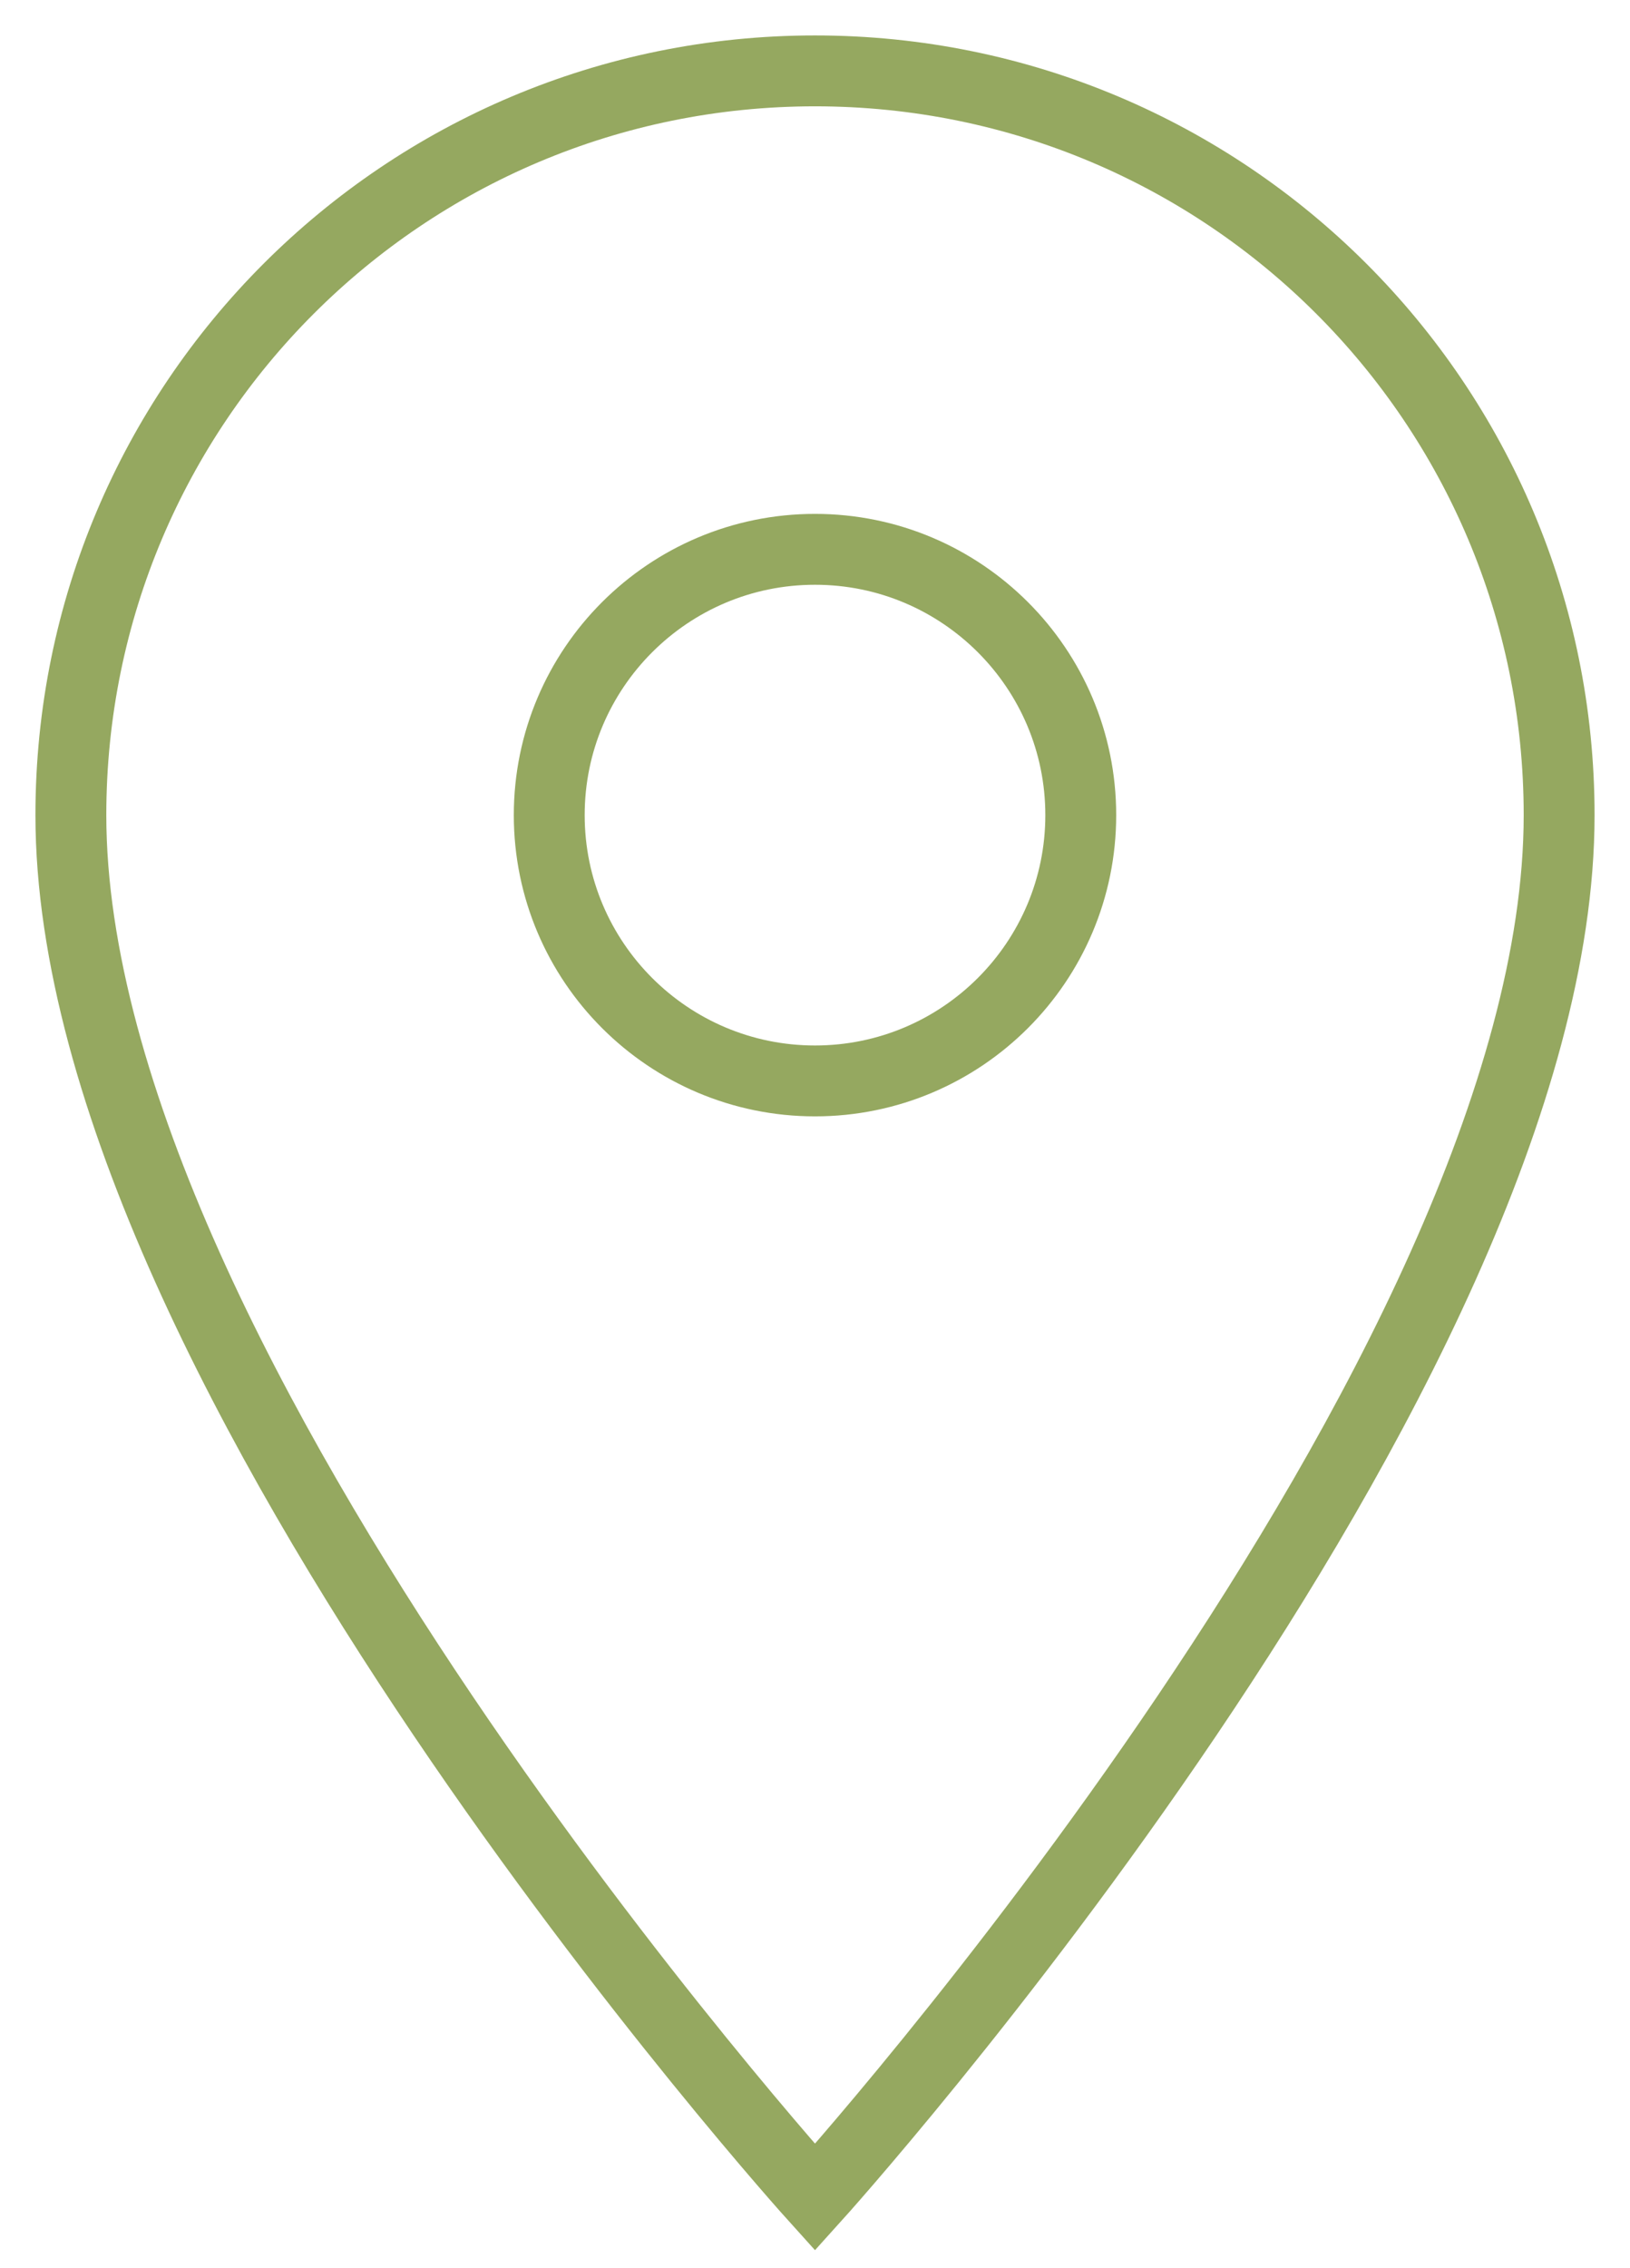 <svg width="23" height="32" viewBox="0 0 23 32" fill="none" xmlns="http://www.w3.org/2000/svg">
<path d="M11.5 1C5.695 1 1 5.695 1 11.5C1 19.375 11.5 31 11.5 31C11.5 31 22 19.375 22 11.5C22 5.695 17.305 1 11.5 1ZM11.5 15.25C9.43 15.25 7.75 13.57 7.75 11.5C7.75 9.43 9.43 7.75 11.5 7.75C13.57 7.75 15.25 9.43 15.25 11.5C15.25 13.57 13.57 15.25 11.5 15.25Z" stroke="#95A860"/>
</svg>
